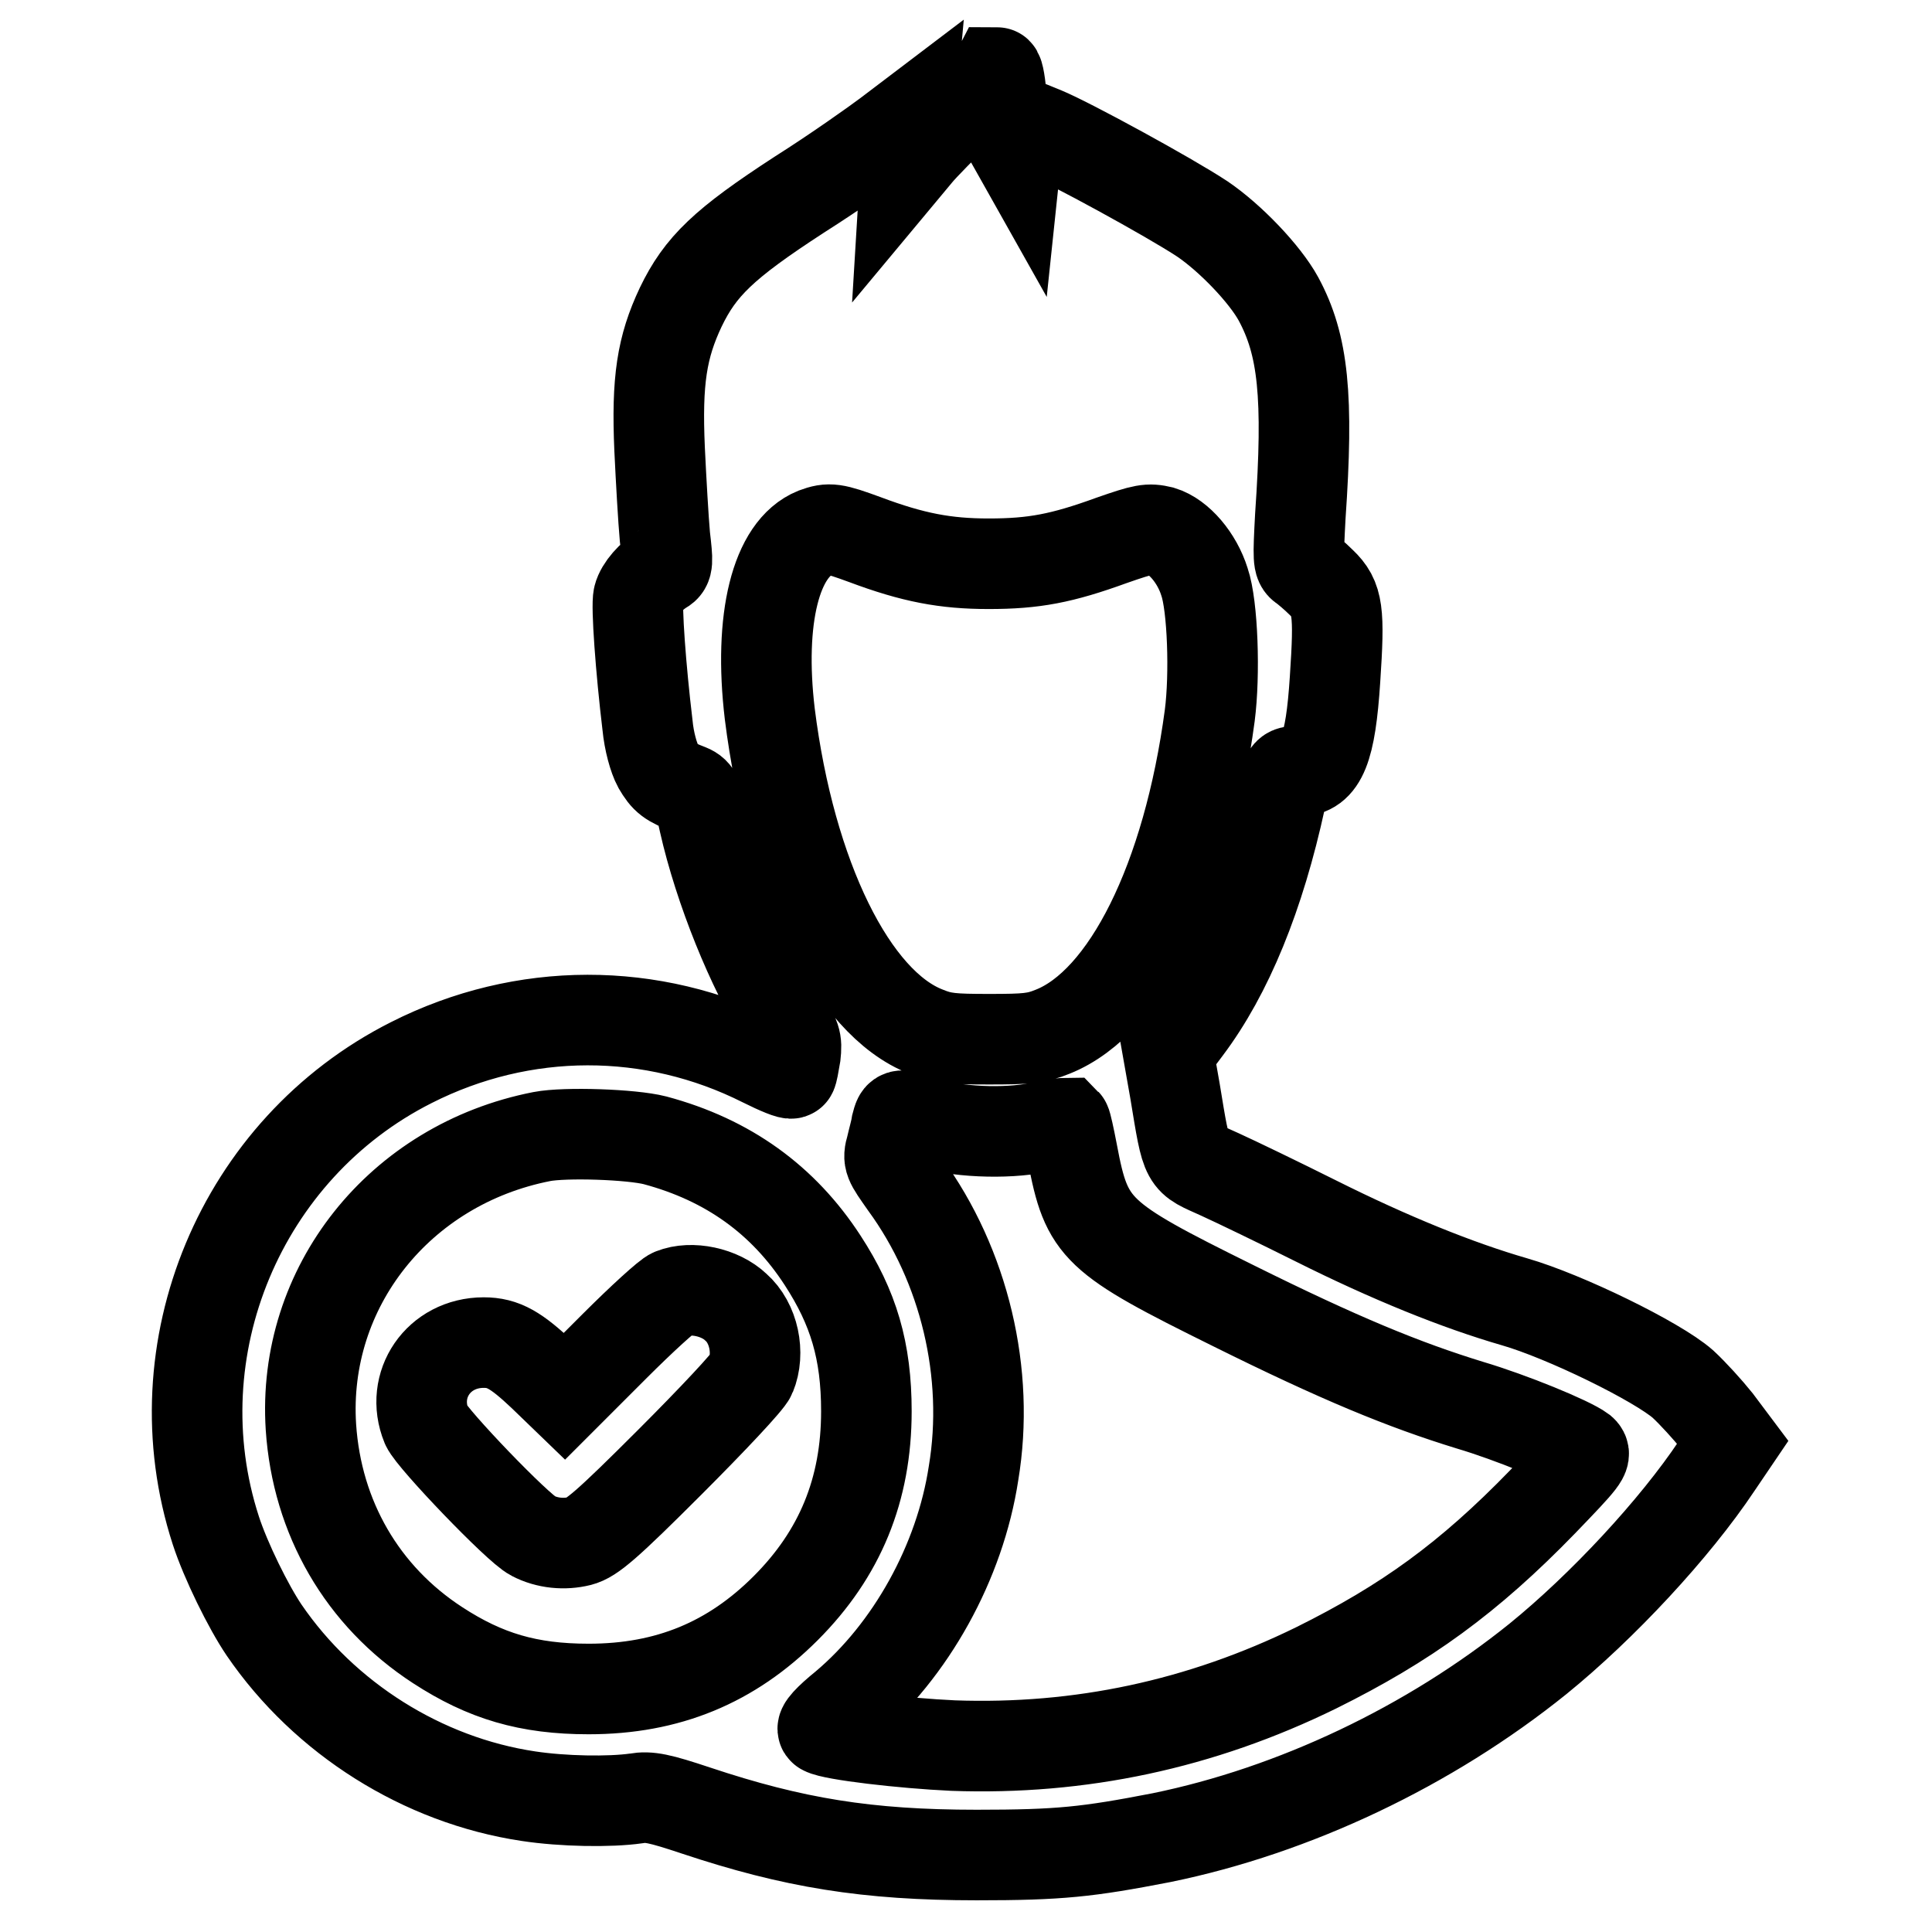 <?xml version="1.0" encoding="utf-8"?>
<!-- Svg Vector Icons : http://www.onlinewebfonts.com/icon -->
<!DOCTYPE svg PUBLIC "-//W3C//DTD SVG 1.1//EN" "http://www.w3.org/Graphics/SVG/1.1/DTD/svg11.dtd">
<svg version="1.1" xmlns="http://www.w3.org/2000/svg" xmlns:xlink="http://www.w3.org/1999/xlink" x="0px" y="0px" viewBox="0 0 256 256" enable-background="new 0 0 256 256" xml:space="preserve">
<g><g><g><path stroke-width="12" fill-opacity="0" stroke="#000000"  d="M127.4,14.3c-2.4,2.4-5.1,5.1-5.9,6.1l-1.5,1.8l0.2-3.3l0.3-3.3l-2.9,2.2c-1.6,1.2-6.8,4.9-11.7,8c-10,6.5-13.1,9.5-15.7,14.9c-2.5,5.3-3.2,9.7-2.8,18.8c0.2,4.2,0.5,9.4,0.7,11.6c0.4,3.4,0.4,3.9-0.3,4.3c-1.5,0.9-2.9,2.5-3.2,3.7c-0.3,1.2,0.3,9.5,1.2,17c0.2,2.1,0.8,4.3,1.4,5.4c1,1.7,1.5,2.1,4.1,3.1c1,0.4,1.3,1.1,2,4.3c2,8.9,6.4,19.7,10.4,25.9c1.8,2.7,1.9,3.1,1.7,5c-0.2,1.2-0.4,2.3-0.5,2.4c-0.1,0.2-1.8-0.5-3.8-1.5c-14.7-7.4-31.8-7.4-46.6,0.1c-22.6,11.4-33.7,38-25.9,62c1.3,4,4.3,10.1,6.4,13.2c8,11.7,21,19.9,35,22c4.6,0.7,10.8,0.8,14.3,0.3c1.7-0.3,3.1,0,7.9,1.6c12.9,4.3,22.7,5.9,37.2,5.9c11,0,14.7-0.4,24.5-2.3c17.6-3.6,35.5-12.1,49.9-23.7c8.5-6.9,18.1-17.2,23.7-25.6l2.1-3.1l-2.1-2.8c-1.2-1.5-3.2-3.7-4.5-4.9c-3.4-3-15.7-9-22.3-10.9c-7.6-2.2-16.5-5.8-26.3-10.7c-4.8-2.4-10.6-5.2-12.8-6.2c-4.6-2.1-4.3-1.3-5.9-11l-0.9-5.1l2.4-3.2c5.5-7.3,9.7-17.6,12.5-30.5c0.8-3.6,0.8-3.6,2.3-3.6c3.1,0,4.3-2.9,4.9-12.2c0.6-9,0.4-10.7-1.8-12.8c-0.9-0.9-2-1.8-2.4-2.1c-0.7-0.4-0.7-1.1-0.4-6.7c1.1-15.9,0.4-22.7-2.9-28.8c-1.8-3.3-6.4-8.1-10.1-10.6c-4.4-2.9-17.6-10.1-21-11.5l-3.2-1.3l-0.2,1.9l-0.2,1.9l-0.9-1.6c-0.6-1.1-1-2.9-1.1-5.2c-0.1-1.9-0.4-3.6-0.6-3.6C131.9,10,129.8,12,127.4,14.3z M114.6,71.5c6.4,2.4,10.7,3.2,16.4,3.2c6,0,9.7-0.7,16.3-3.1c4.3-1.5,4.9-1.6,6.6-1.2c2.3,0.7,4.7,3.5,5.7,6.7c1.1,3.2,1.4,12.3,0.7,17.7c-2.9,21.7-11,38-20.8,41.9c-2.2,0.9-3.5,1-8.4,1c-4.9,0-6.2-0.1-8.4-1c-9.8-3.8-18-20.6-20.7-42.1c-1.5-12.6,0.8-21.9,6-24C109.9,69.9,110.5,70,114.6,71.5z M122.6,148.7c3.9,1.3,10.6,1.6,15,0.7c1.9-0.4,3.5-0.6,3.6-0.6c0.1,0.1,0.5,1.9,0.9,4c1.9,10.1,3.1,11.2,21.3,20.2c14.1,7,22.6,10.5,31.4,13.2c5.4,1.6,13.2,4.8,14.8,6c0.7,0.6,0.2,1.2-5.2,6.8c-9.8,10.1-18.1,16.1-30,22c-15.3,7.5-31.3,10.9-48.1,10.3c-6.6-0.3-16-1.4-17.2-2.1c-0.4-0.2,0.7-1.4,2.8-3.1c8.8-7.4,15.3-19.1,17.1-30.9c2.2-13.2-1.2-27.5-9.1-38.3c-2.1-3-2.3-3.2-1.8-4.9c0.2-0.9,0.6-2.3,0.7-3C119.2,147.5,119.1,147.5,122.6,148.7z M86.8,151.1c9.7,2.6,17,7.9,22.2,15.9c4.1,6.3,5.8,12,5.8,20c0,10.4-3.5,18.9-10.7,26.1c-7.2,7.2-15.6,10.7-26.1,10.7c-8,0-13.7-1.7-20-5.8c-10-6.5-16-16.9-16.8-28.9c-1.2-18.5,11.7-34.8,30.6-38.5C74.9,150,83.7,150.3,86.8,151.1z"/><path stroke-width="12" fill-opacity="0" stroke="#000000"  d="M89.1,171.4c-0.6,0.2-4.1,3.4-7.7,7l-6.6,6.6l-2.9-2.8c-3.5-3.3-5.2-4.3-7.8-4.3c-6,0-9.8,5.6-7.6,11c0.8,1.8,12.1,13.6,14.1,14.6c1.9,1,4.2,1.2,6.2,0.7c1.6-0.4,3.6-2.1,12-10.5c5.5-5.5,10.4-10.7,10.7-11.5c1.2-2.9,0.4-6.9-2-9C95.4,171.2,91.6,170.4,89.1,171.4z"/></g></g></g>
</svg>